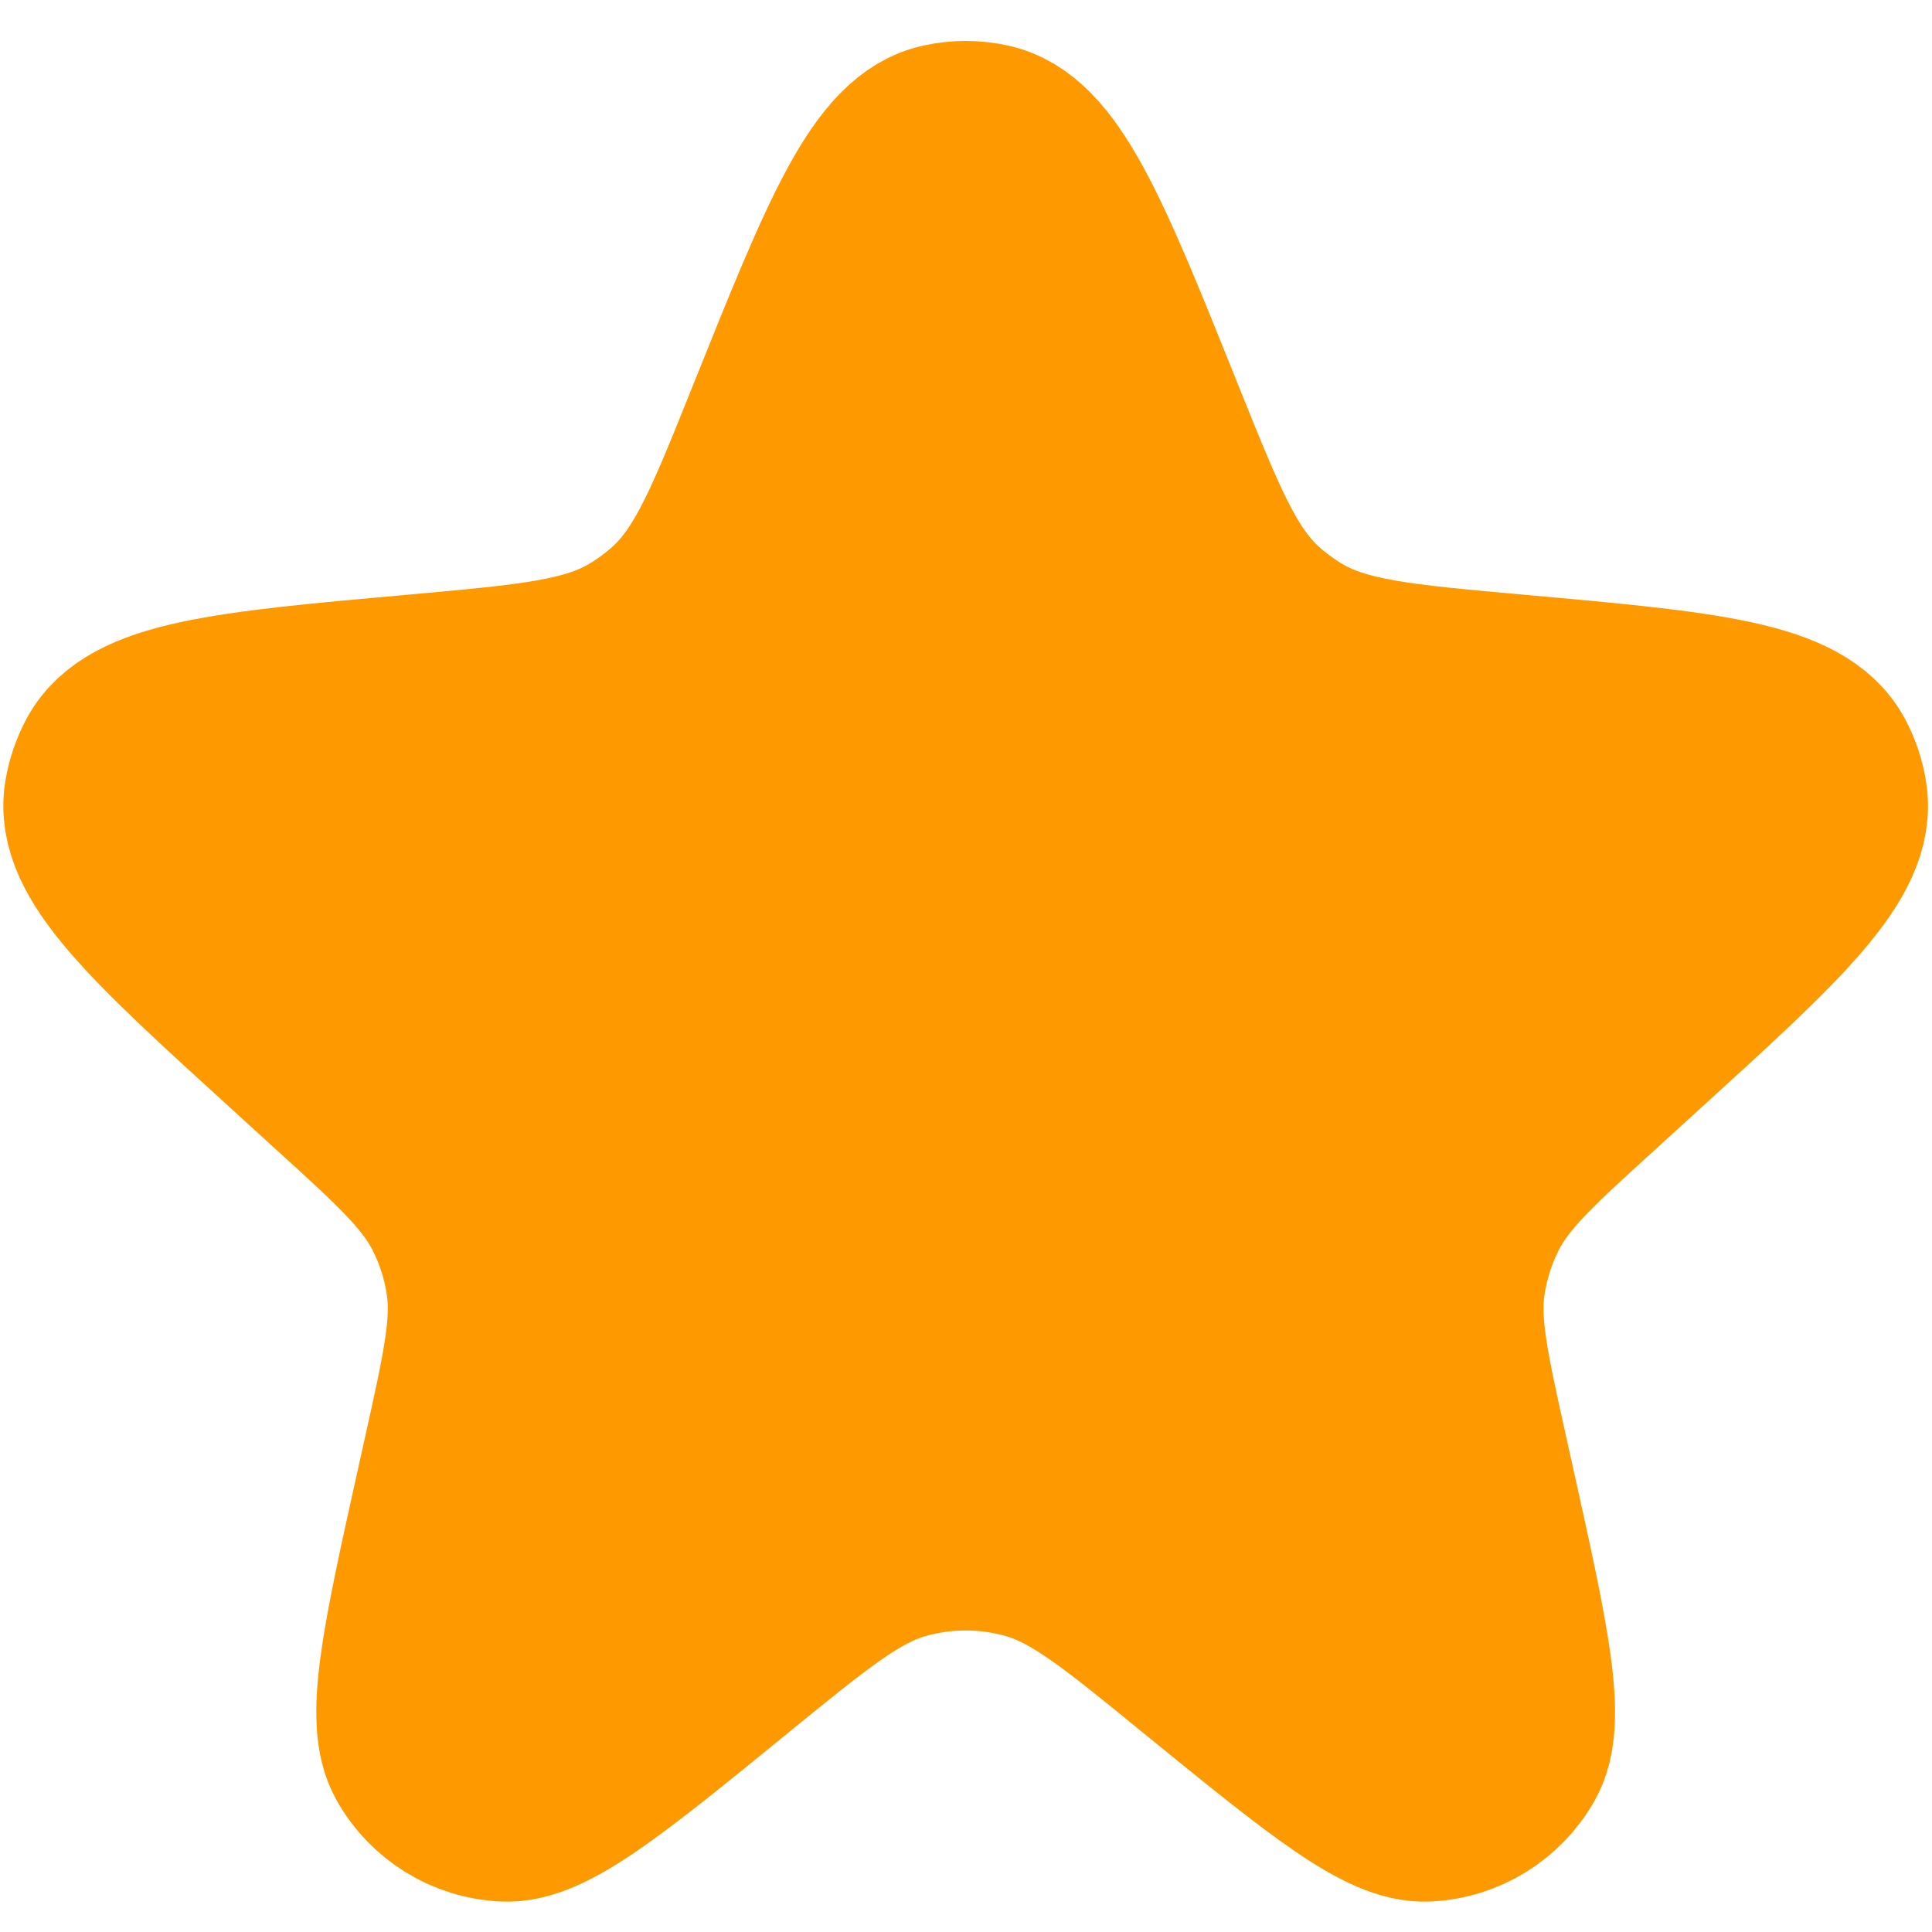 <svg width="14" height="14" viewBox="0 0 14 14" fill="none" xmlns="http://www.w3.org/2000/svg">
<path d="M5.587 3.017C6.122 1.683 6.39 1.016 6.824 0.924C6.939 0.899 7.057 0.899 7.171 0.924C7.606 1.016 7.873 1.683 8.408 3.017C8.713 3.775 8.865 4.155 9.149 4.413C9.229 4.485 9.316 4.549 9.408 4.605C9.737 4.803 10.148 4.84 10.97 4.914C12.36 5.038 13.055 5.101 13.268 5.497C13.312 5.579 13.342 5.668 13.356 5.76C13.427 6.204 12.915 6.669 11.893 7.599L11.609 7.858C11.131 8.292 10.892 8.51 10.754 8.781C10.671 8.944 10.616 9.119 10.589 9.3C10.546 9.601 10.616 9.917 10.756 10.548L10.806 10.773C11.057 11.904 11.182 12.47 11.026 12.748C10.885 12.998 10.626 13.158 10.34 13.171C10.021 13.187 9.572 12.821 8.673 12.089C8.082 11.606 7.786 11.365 7.457 11.271C7.157 11.185 6.839 11.185 6.538 11.271C6.21 11.365 5.914 11.606 5.322 12.089C4.424 12.821 3.975 13.187 3.656 13.171C3.369 13.158 3.11 12.998 2.97 12.748C2.813 12.47 2.938 11.904 3.189 10.773L3.239 10.548C3.379 9.917 3.449 9.601 3.406 9.3C3.38 9.119 3.324 8.944 3.241 8.781C3.103 8.51 2.864 8.292 2.386 7.858L2.102 7.599C1.08 6.669 0.569 6.204 0.639 5.76C0.654 5.668 0.684 5.579 0.728 5.497C0.94 5.101 1.635 5.038 3.026 4.914C3.847 4.84 4.258 4.803 4.587 4.605C4.68 4.549 4.766 4.485 4.846 4.413C5.131 4.155 5.283 3.775 5.587 3.017Z" fill="#FF9900" stroke="#FF9900" stroke-width="1.217"/>
</svg>
